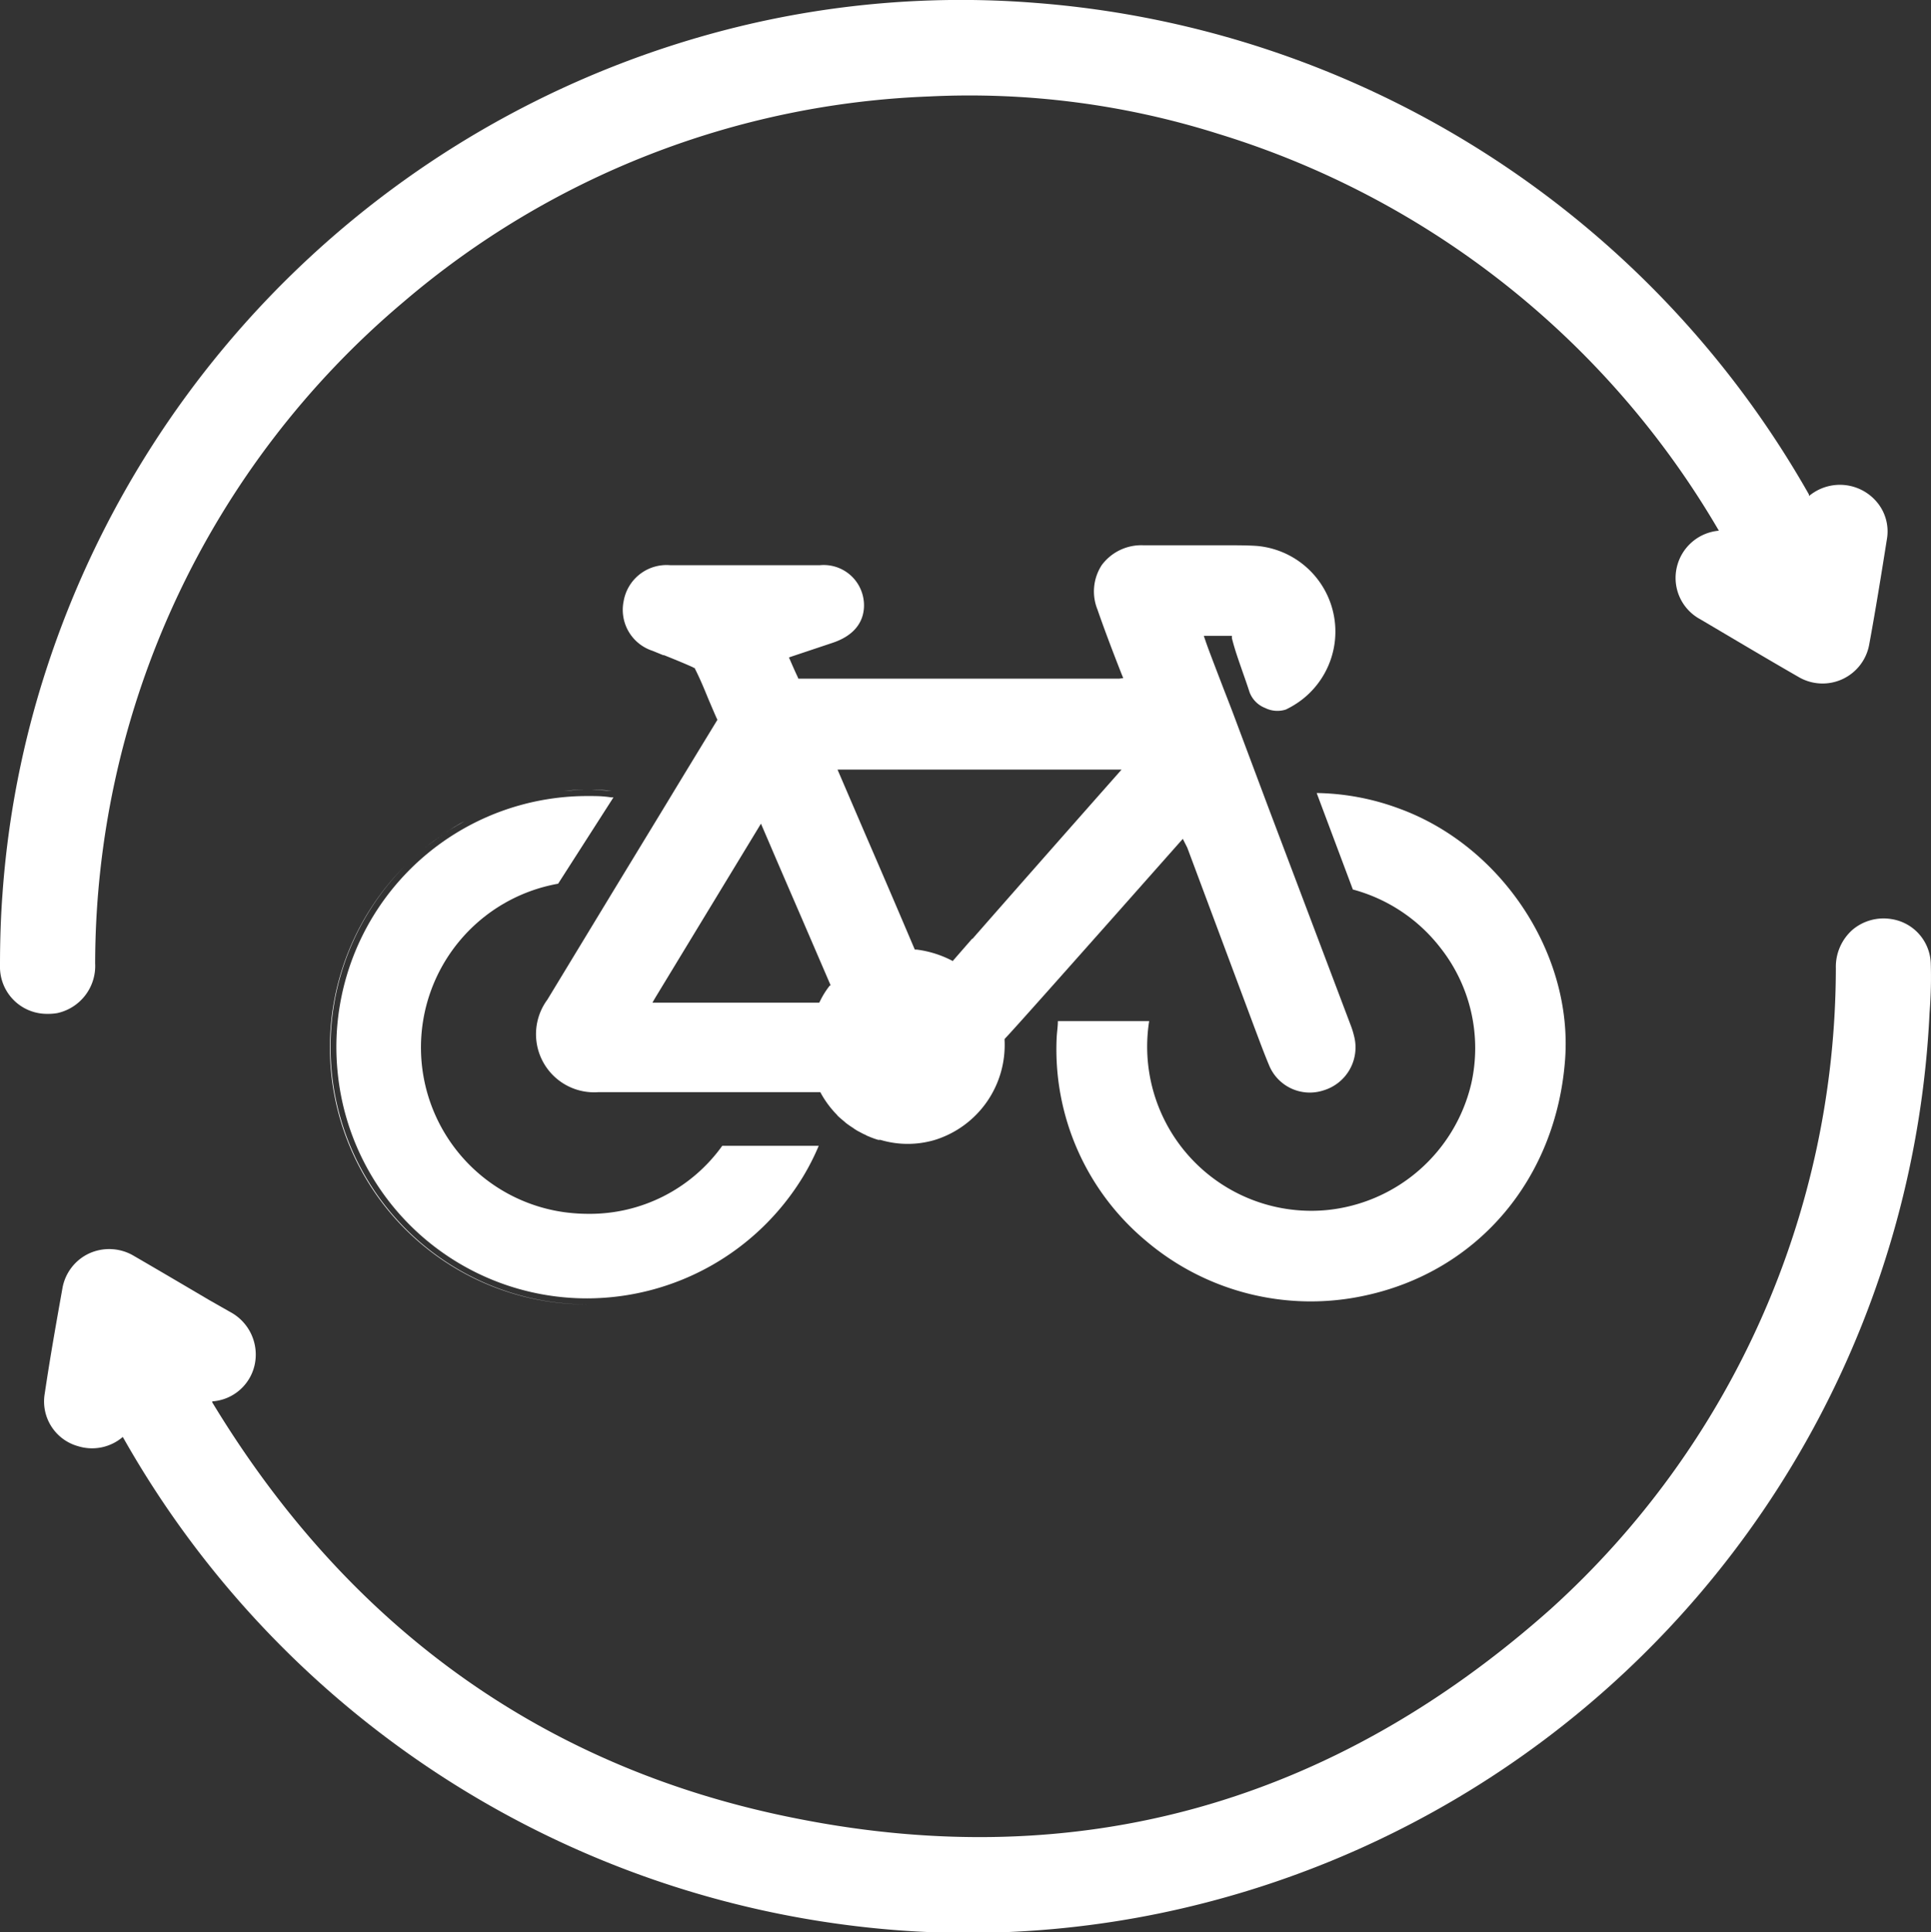 <svg xmlns="http://www.w3.org/2000/svg" viewBox="0 0 160.12 160.19"><rect x="0" y="0" width="160.12" height="160.19" fill="#333333" stroke="none"/><defs><style>.cls-1{fill:#fff;}</style></defs><g id="Calque_2" data-name="Calque 2"><g id="Calque_2-2" data-name="Calque 2"><path class="cls-1" d="M160.1,79.87a3.84,3.84,0,0,0-3.28-3.67,4,4,0,0,0-3.21.89,4.1,4.1,0,0,0-1.38,3.18,71.73,71.73,0,0,1-23.65,53.14c-18.11,16.11-39.11,22-62.44,17.38C45.34,146.72,29,135.1,17.6,116.27l0-.08a3.87,3.87,0,0,0,3.51-3,4,4,0,0,0-2-4.4l-1.76-1c-2.07-1.22-4.14-2.44-6.21-3.64a4,4,0,0,0-3.74-.23,3.93,3.93,0,0,0-2.23,2.93c-.5,2.8-1,5.6-1.46,8.69a3.85,3.85,0,0,0,2.78,4.37,3.91,3.91,0,0,0,3.69-.77l.1.17a80.81,80.81,0,0,0,62.55,40.59q3.72.36,7.47.36a79,79,0,0,0,15.89-1.63A80.14,80.14,0,0,0,160,84C160.12,82.43,160.14,81.1,160.1,79.87Z"/><path class="cls-1" d="M4.74,84a4,4,0,0,0,3.15-4.12A71.88,71.88,0,0,1,33.5,25,71.19,71.19,0,0,1,77,8a68.43,68.43,0,0,1,24,3.09A72.68,72.68,0,0,1,142.53,44l0,0a3.93,3.93,0,0,0-3.48,3A3.89,3.89,0,0,0,141,51.35c2.71,1.6,5.41,3.21,8.14,4.78A3.93,3.93,0,0,0,155,53.42c.52-2.82,1-5.79,1.48-8.82a3.77,3.77,0,0,0-.82-2.94,4,4,0,0,0-5.65-.54A.75.75,0,0,1,150,41,80.84,80.84,0,0,0,85.86.24a77.94,77.94,0,0,0-24.74,2A80.43,80.43,0,0,0,3.86,55.44,78.06,78.06,0,0,0,.21,74.06c-.14,1.86-.21,3.83-.21,6a3.89,3.89,0,0,0,3.92,4A4.56,4.56,0,0,0,4.74,84Z"/><path class="cls-1" d="M95,102.86a21.11,21.11,0,0,0,18.17,4.56c9.36-2,15.88-9.67,16.61-19.59.64-8.75-5.26-17.68-13.73-20.78a20.46,20.46,0,0,0-6.87-1.3l3,8a13.65,13.65,0,0,1,7.25,4.82,13.43,13.43,0,0,1,2.56,11.31A13.69,13.69,0,0,1,110,100.33,13.61,13.61,0,0,1,95.29,84.66H87.47l.25,0c0,.46-.08.92-.1,1.38A20.67,20.67,0,0,0,95,102.86Z"/><path class="cls-1" d="M92.62,75.71l5.22-5.89.24-.27.37.73L104,85.14c.38,1,.78,2.1,1.22,3.15a3.65,3.65,0,0,0,4.54,2.11,3.72,3.72,0,0,0,2.52-4.5A6.84,6.84,0,0,0,112,85l-6.86-18.14-2.86-7.63c-.18-.48-.49-1.28-.83-2.15-.55-1.44-1.18-3.06-1.43-3.78l-.2-.58h2.33l0,.19c.25,1,.57,1.87.9,2.83.19.54.38,1.08.56,1.64a2.25,2.25,0,0,0,1.3,1.32,2.27,2.27,0,0,0,1.71.13,7.53,7.53,0,0,0,1.39-.86,7.13,7.13,0,0,0-3.83-12.71c-.79-.05-1.55-.05-2.47-.05l-4,0H94.82a4.08,4.08,0,0,0-3.46,1.64A4,4,0,0,0,91,50.53c.54,1.56,1.18,3.26,2,5.35l.14.34-.34.05H75.74l-9.38,0H66.2l-.06-.15c-.21-.44-.41-.9-.61-1.36l-.11-.25.26-.09L69,53.31c2.78-.91,2.74-2.91,2.59-3.72A3.34,3.34,0,0,0,68,46.86H55.56a3.61,3.61,0,0,0-3.85,3,3.57,3.57,0,0,0,2.4,4.1l.88.36.07,0c.87.35,1.66.67,2.39,1l.07.05h.07l.07.14c.38.76.71,1.54,1.05,2.38.24.56.47,1.11.72,1.67l.06.12-.07.11c-1.53,2.51-2.69,4.41-4.19,6.89l-4.38,7.2-5.46,9a4.82,4.82,0,0,0,4.25,7.67h9.79l8.59,0,.07.13a8.16,8.16,0,0,0,1.31,1.75l.06.08c.2.19.41.36.59.51l.06.06c.22.17.41.3.6.42l.17.12.19.12.49.26.22.1a1.15,1.15,0,0,0,.25.12,6.56,6.56,0,0,0,.8.29l.09,0,.09,0a7.9,7.9,0,0,0,4.52,0,8.24,8.24,0,0,0,5.77-8.26v-.1l.07-.08C84.18,85.22,88.66,80.17,92.62,75.71Zm-23.81,6A7,7,0,0,0,68,83l-.07.13-13.83,0,.22-.38,3.15-5.19,5.63-9.27.86,2c.18.43,1.38,3.21,2.55,5.91l2.37,5.5Zm11.81-3.89L79,79.68l-.17-.09A8.73,8.73,0,0,0,76,78.73l-.14,0-.06-.13q-2-4.71-4.05-9.44l-2.3-5.35H93l-.37.42Q86.64,71,80.62,77.86Z"/><polygon class="cls-1" points="95.54 84.66 95.54 84.66 95.54 84.66 95.54 84.66"/><path class="cls-1" d="M57.63,96.75l-.19.17Z"/><path class="cls-1" d="M55,98.61h0Z"/><path class="cls-1" d="M53.66,99.2l-.2.08Z"/><path class="cls-1" d="M56.37,97.75l-.18.12Z"/><path class="cls-1" d="M52.14,99.69l-.26.06Z"/><path class="cls-1" d="M49,65.49c.58,0,1.16,0,1.74.08C50.12,65.52,49.54,65.5,49,65.49Z"/><path class="cls-1" d="M28,88.93a20.77,20.77,0,0,0,20.7,18.72A21,21,0,0,0,66.57,97.59,19.94,19.94,0,0,0,67.89,95h-8a13.5,13.5,0,0,1-11.13,5.64,15.06,15.06,0,0,1-2-.14,13.79,13.79,0,0,1-.48-27.23l4.59-7.16-.21,0C50,66,49.39,66,48.76,66A20.81,20.81,0,0,0,28,88.93Z"/><path class="cls-1" d="M48.77,100.11l-.63,0,.62,0Z"/><path class="cls-1" d="M47.8,100.08l-.92-.09Z"/><path class="cls-1" d="M50.5,100l-.23,0Z"/><path class="cls-1" d="M58.6,95.78l.14-.16Z"/><path class="cls-1" d="M38.79,67.94c.54-.29,1.1-.55,1.67-.79C39.89,67.39,39.33,67.65,38.79,67.94Z"/><path class="cls-1" d="M37,69c.51-.34,1-.65,1.56-.94C38,68.38,37.46,68.69,37,69Z"/><path class="cls-1" d="M35.2,70.32c.48-.39,1-.76,1.49-1.11C36.18,69.56,35.68,69.93,35.2,70.32Z"/><path class="cls-1" d="M40.67,67.06c.59-.24,1.19-.46,1.8-.64C41.86,66.6,41.26,66.82,40.67,67.06Z"/><path class="cls-1" d="M44.62,65.88c.6-.11,1.22-.2,1.83-.27C45.84,65.68,45.22,65.77,44.62,65.88Z"/><path class="cls-1" d="M42.5,66.41c.62-.19,1.24-.34,1.88-.47C43.74,66.07,43.12,66.22,42.5,66.41Z"/><path class="cls-1" d="M48.62,65.49c-.62,0-1.24,0-1.85.09C47.38,65.52,48,65.49,48.62,65.49Z"/><path class="cls-1" d="M44,107.62A21.35,21.35,0,0,1,33.56,71.81c.46-.47.95-.91,1.46-1.34-.51.43-1,.87-1.46,1.34a21.31,21.31,0,0,0,15.15,36.34h0A21.5,21.5,0,0,1,44,107.62Z"/><polygon class="cls-1" points="59.63 94.48 59.63 94.48 59.63 94.49 59.63 94.48"/></g></g></svg>